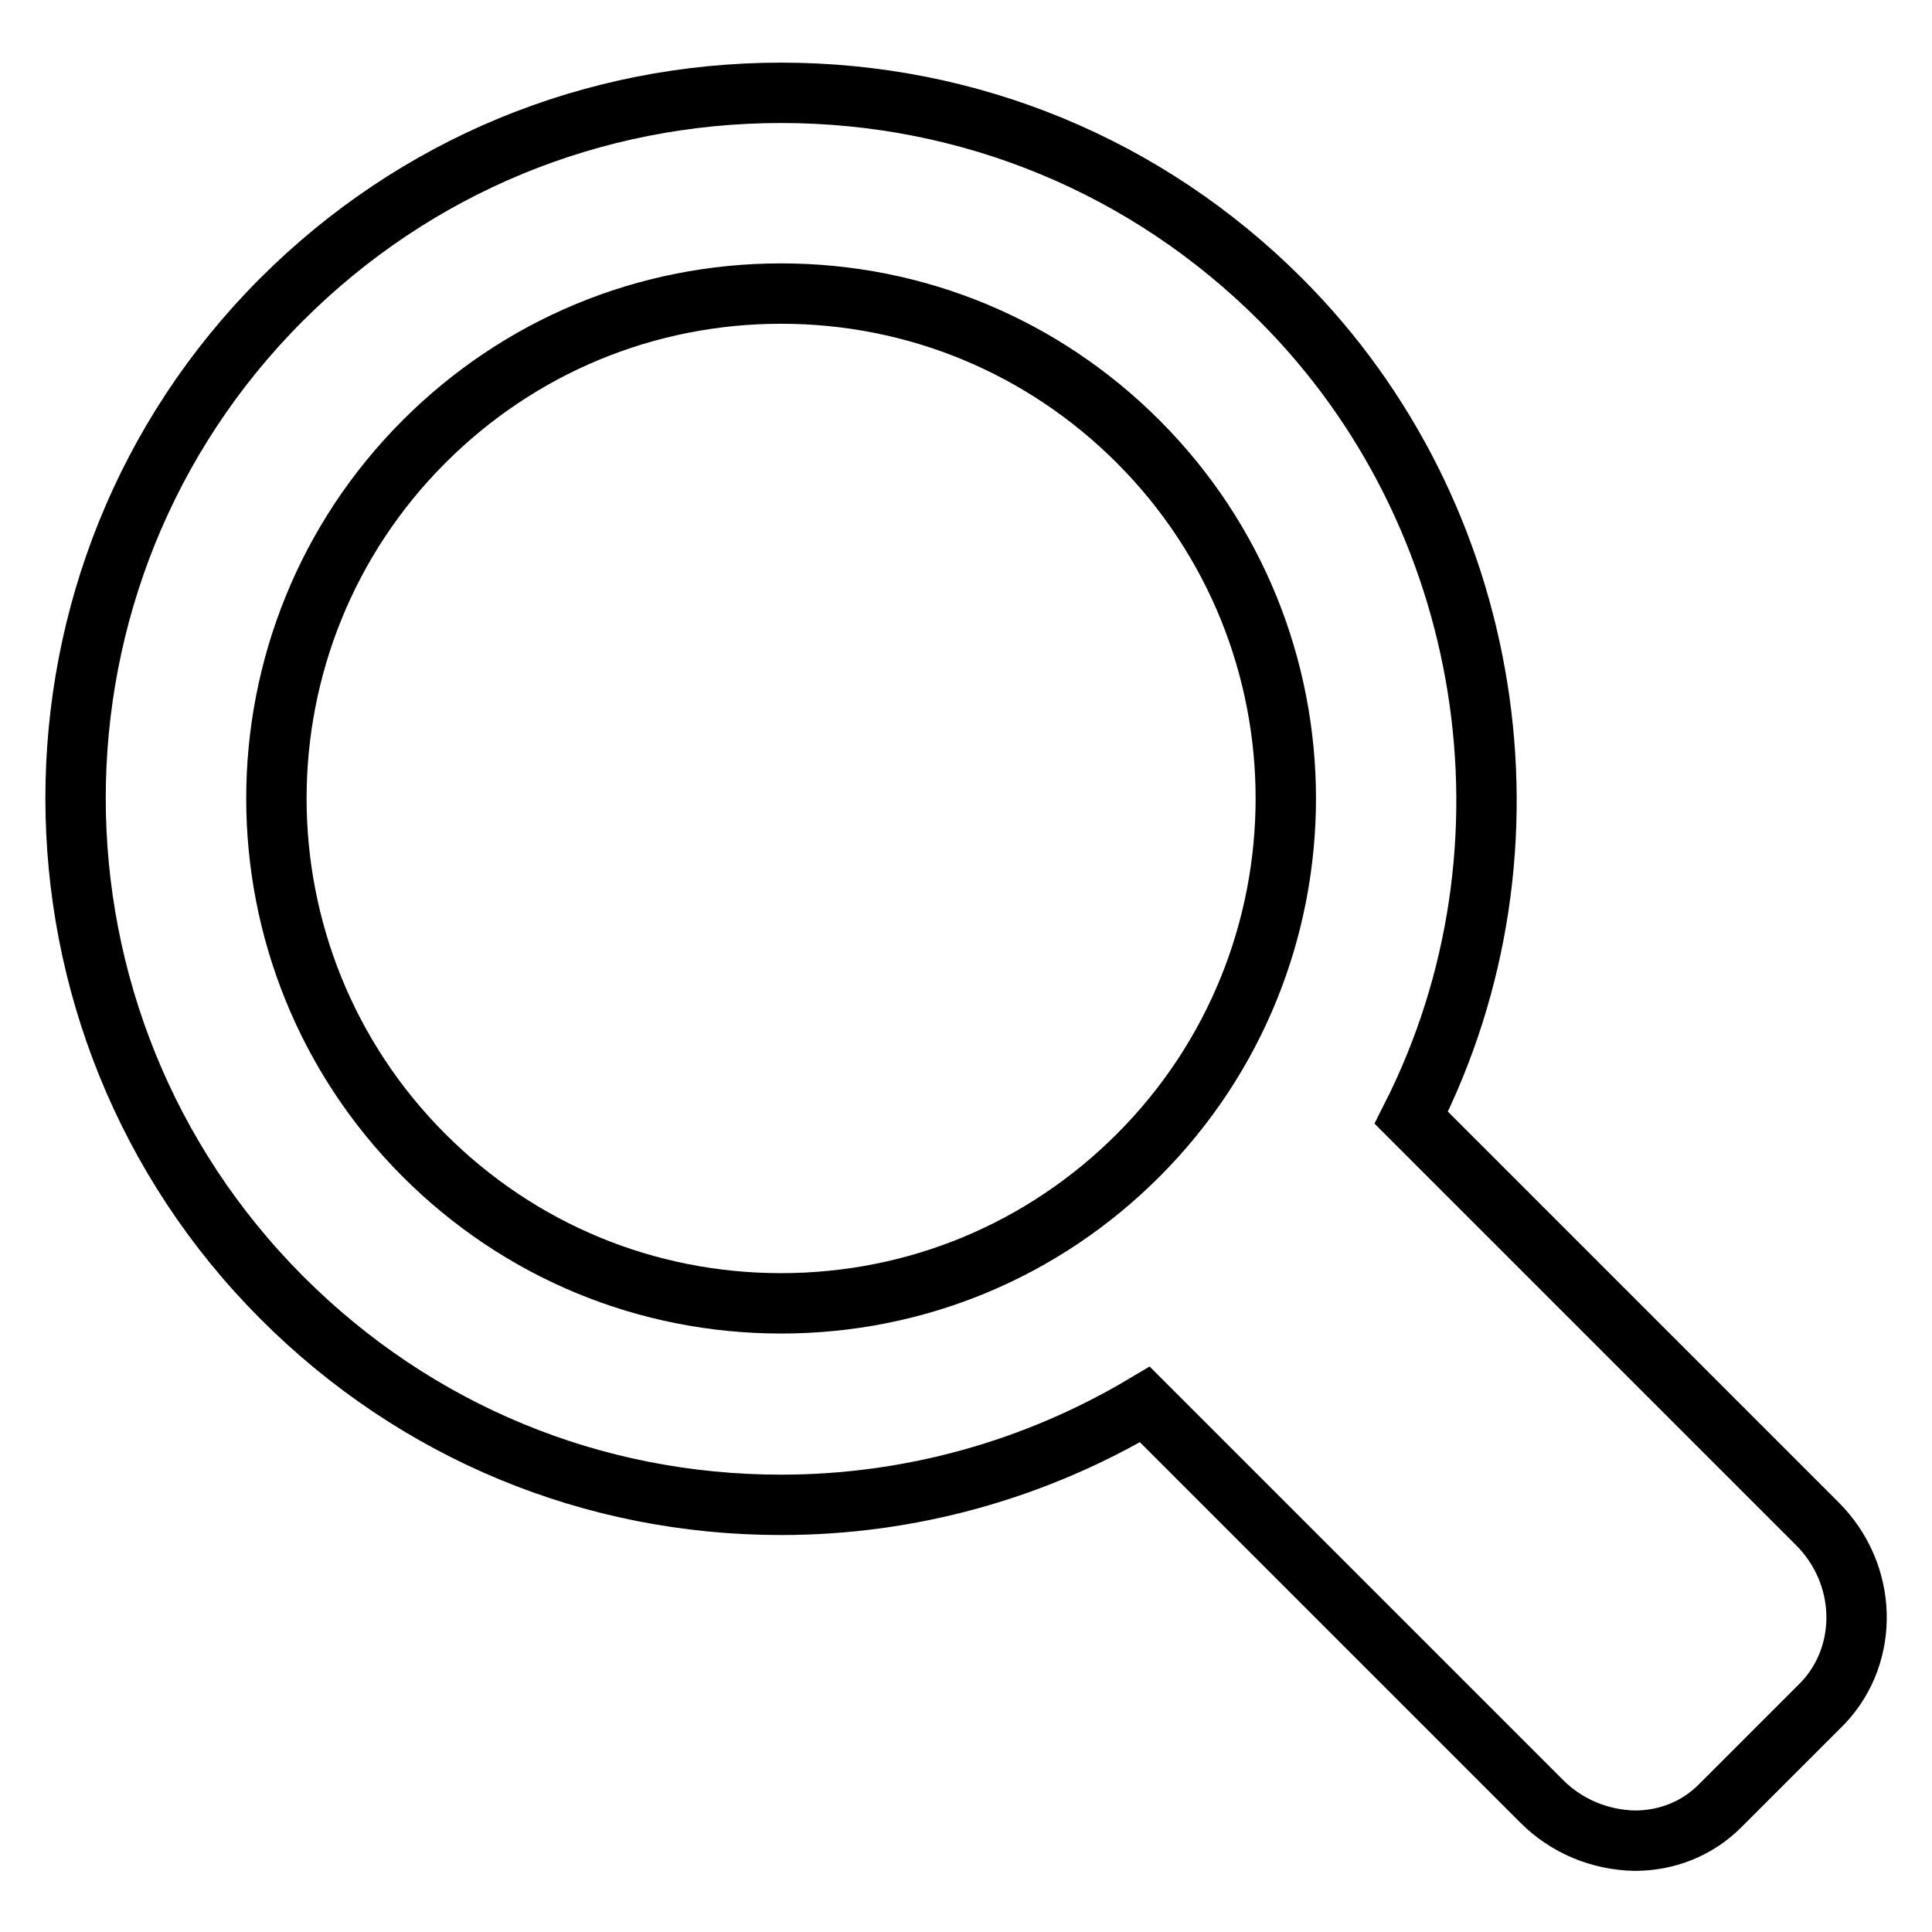 <?xml version="1.0" encoding="utf-8"?>
<!-- Svg Vector Icons : http://www.onlinewebfonts.com/icon -->
<!DOCTYPE svg PUBLIC "-//W3C//DTD SVG 1.1//EN" "http://www.w3.org/Graphics/SVG/1.1/DTD/svg11.dtd">
<svg version="1.1" xmlns="http://www.w3.org/2000/svg" xmlns:xlink="http://www.w3.org/1999/xlink" x="0px" y="0px" viewBox="0 0 256 256" enable-background="new 0 0 256 256" xml:space="preserve">
<g> <path stroke-width="8" fill-opacity="0" stroke="#000000"  d="M240.8,201.9L187,148.1c18.1-35.7,11.1-80-17.3-108.4C152,22,128.5,12.3,103.5,12.3 c-25,0-48.5,9.7-66.2,27.4C0.9,76.1,0.9,135.5,37.4,172c17.7,17.7,41.1,27.4,66.1,27.4c17,0,33.6-4.6,48.2-13.3l52.6,52.6 c3.3,3.3,7.7,5.1,12.3,5.2c4.3,0,8.3-1.6,11.3-4.6l13.7-13.7C247.7,219.1,247.5,208.6,240.8,201.9z M150.8,153.1 c-12.6,12.6-29.4,19.6-47.3,19.6s-34.7-7-47.3-19.6c-26.1-26.1-26.1-68.5,0-94.6c12.6-12.6,29.4-19.6,47.3-19.6s34.7,7,47.3,19.6 C176.9,84.6,176.9,127,150.8,153.1z"/></g>
</svg>